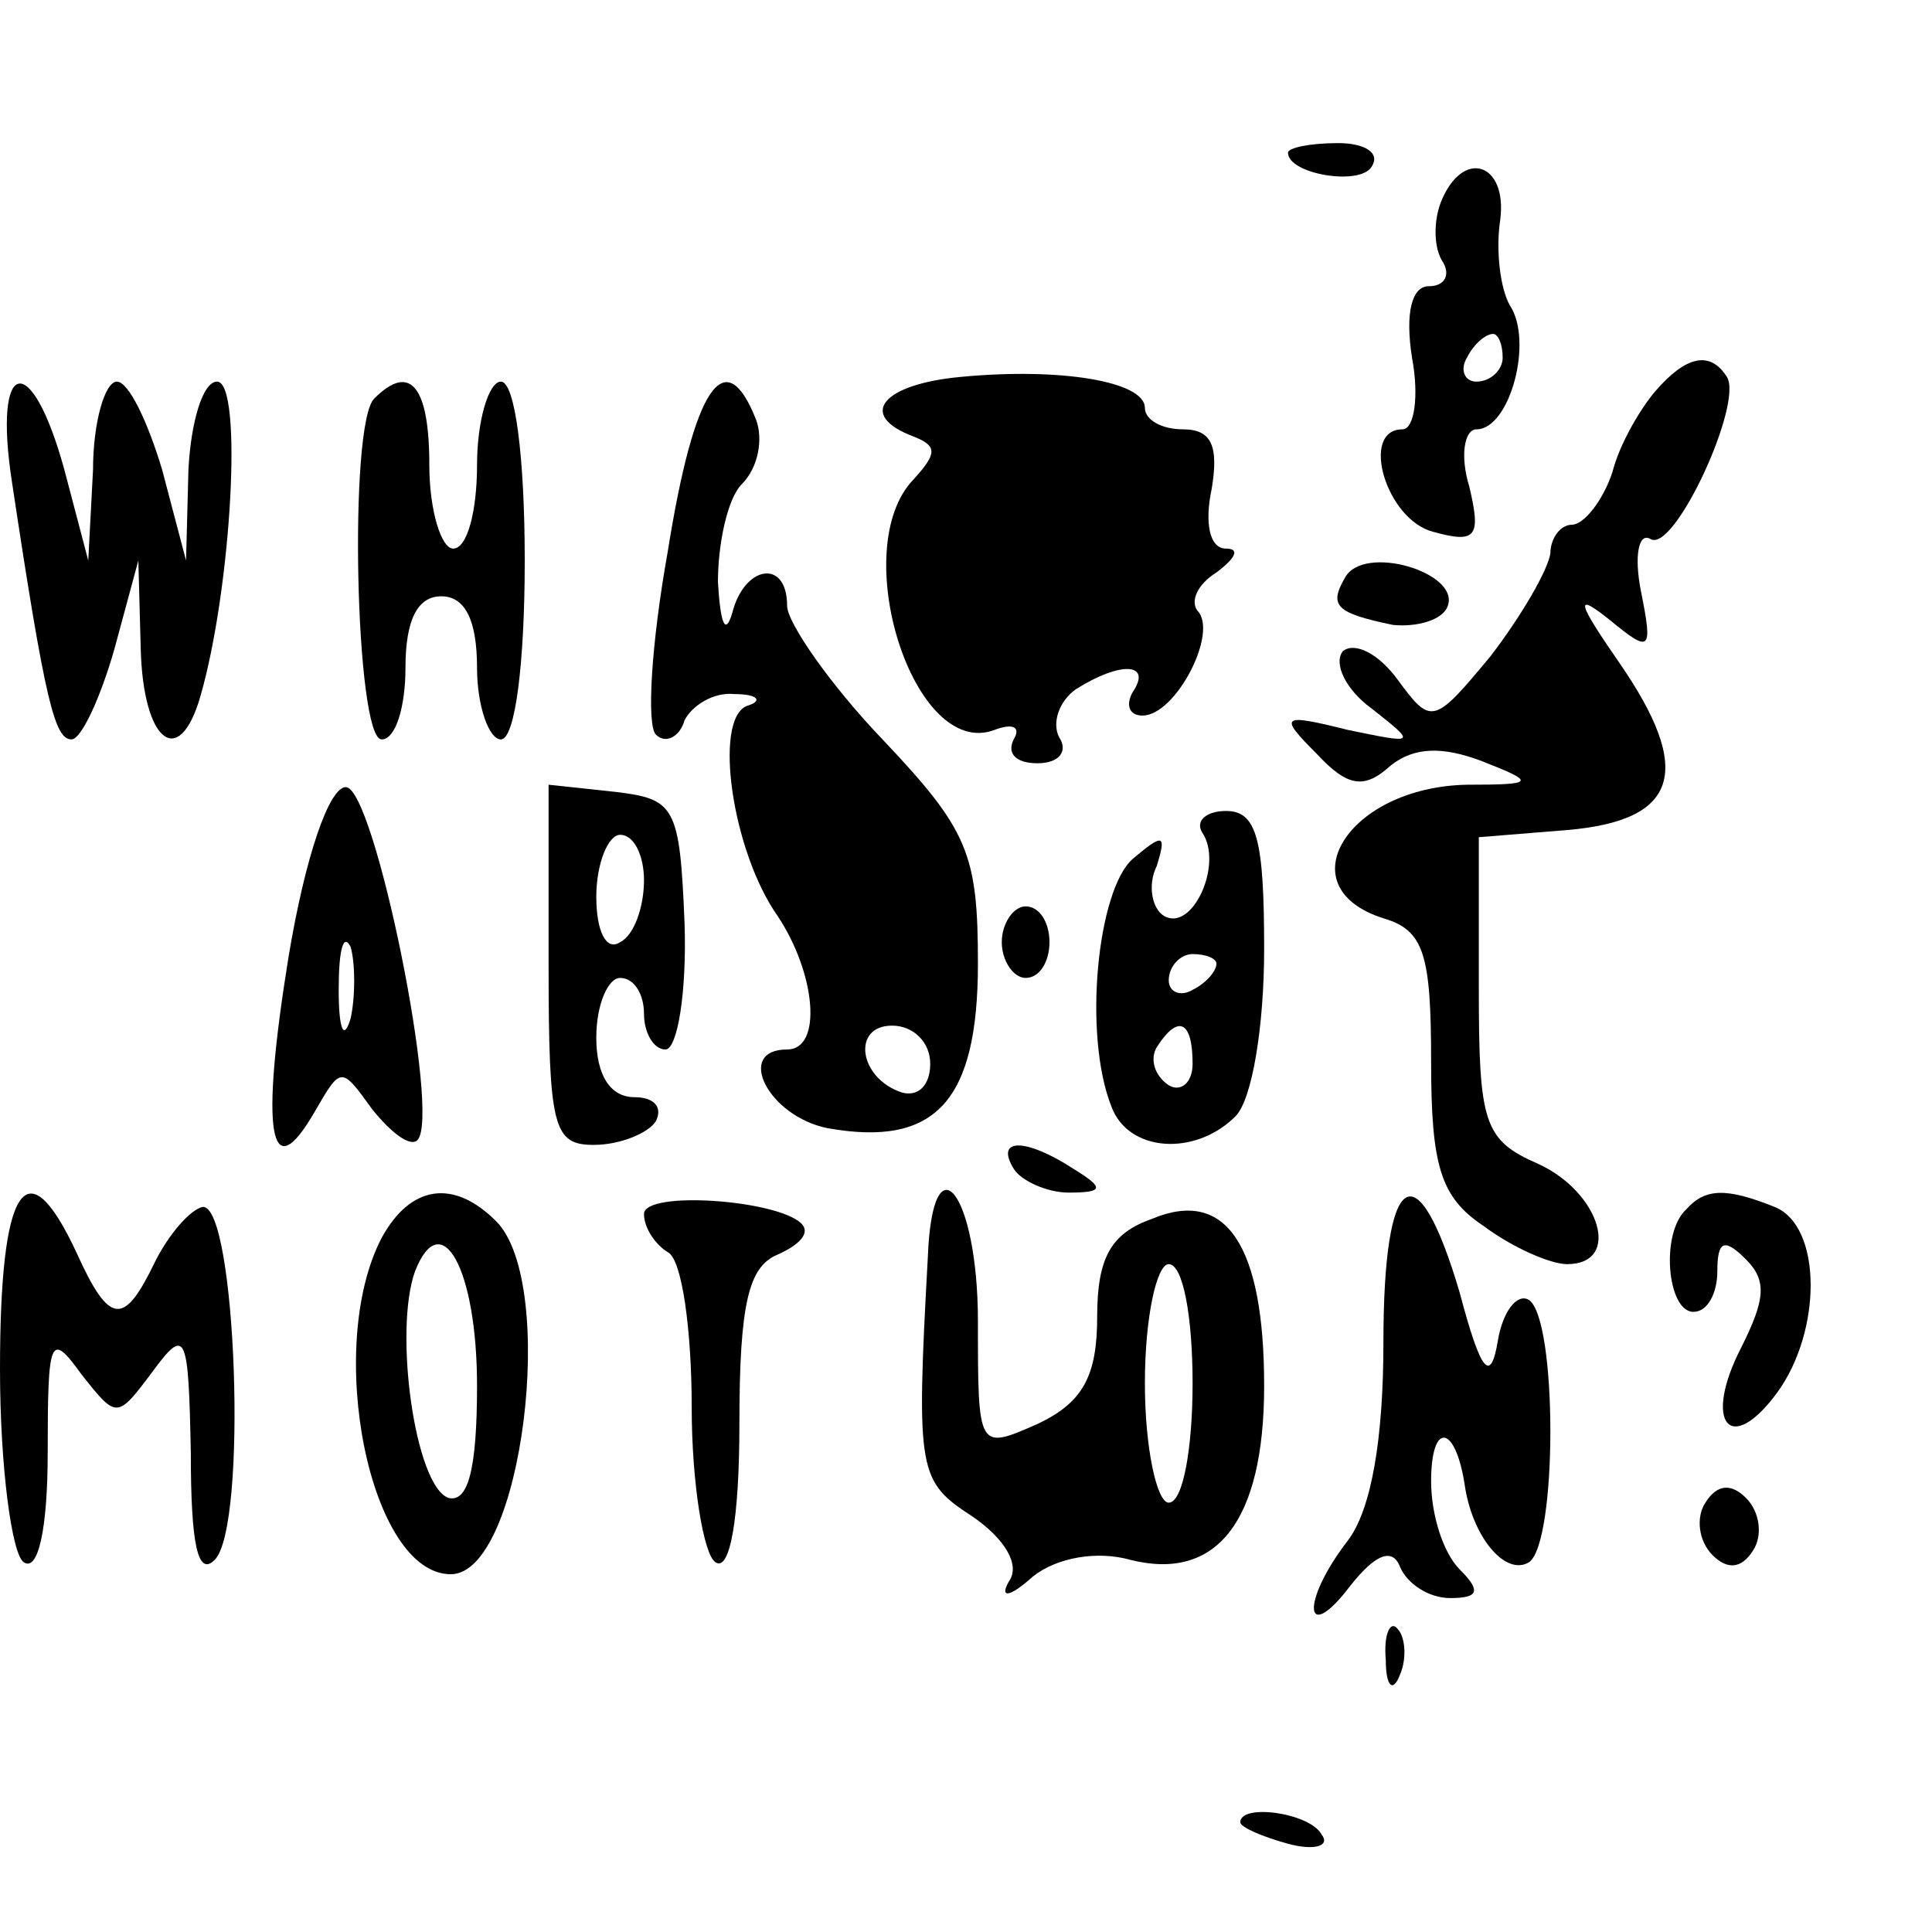 <?xml version="1.0" standalone="no"?>
<!DOCTYPE svg PUBLIC "-//W3C//DTD SVG 20010904//EN"
 "http://www.w3.org/TR/2001/REC-SVG-20010904/DTD/svg10.dtd">
<svg version="1.0" xmlns="http://www.w3.org/2000/svg"
 width="81pt" height="81pt" viewBox="0 0 81 81"
 preserveAspectRatio="xMidYMid meet">
<g transform="translate(0,81) scale(0.1,-0.1)"
fill="#000000" stroke="none">
<path d="M540 746 c0 -9 30 -14 35 -6 4 6 -3 10 -14 10 -12 0 -21 -2 -21 -4z"/>
<path d="M604 725 c-3 -8 -3 -19 1 -25 3 -5 1 -10 -6 -10 -7 0 -10 -11 -7 -30
3 -16 1 -30 -4 -30 -18 0 -7 -38 13 -43 18 -5 20 -2 15 19 -4 13 -2 24 3 24
14 0 24 37 14 52 -4 7 -6 23 -4 36 3 24 -16 30 -25 7z m26 -65 c0 -5 -5 -10
-11 -10 -5 0 -7 5 -4 10 3 6 8 10 11 10 2 0 4 -4 4 -10z"/>
<path d="M403 652 c-33 -3 -44 -16 -20 -25 10 -4 10 -7 0 -18 -28 -29 0 -118
34 -105 8 3 11 1 8 -4 -3 -6 1 -10 10 -10 9 0 13 5 9 11 -3 6 0 15 7 20 19 12
32 11 24 -1 -3 -5 -2 -10 4 -10 14 0 32 35 23 44 -3 4 0 11 8 16 8 6 10 10 4
10 -7 0 -9 11 -6 25 3 18 0 25 -12 25 -9 0 -16 4 -16 9 0 11 -35 17 -77 13z"/>
<path d="M694 646 c-6 -7 -15 -22 -18 -34 -4 -12 -12 -22 -17 -22 -5 0 -9 -6
-9 -12 -1 -7 -12 -26 -25 -43 -24 -29 -25 -29 -39 -10 -8 11 -18 16 -23 12 -4
-5 1 -16 12 -24 19 -15 19 -15 -10 -9 -28 7 -29 6 -13 -10 13 -14 20 -15 31
-5 10 8 22 8 38 2 23 -9 23 -10 -6 -10 -50 -1 -76 -43 -35 -56 17 -5 20 -15
20 -60 0 -44 4 -57 22 -69 12 -9 28 -16 35 -16 23 0 14 30 -12 42 -23 10 -25
17 -25 74 l0 63 37 3 c47 4 53 25 22 70 -18 26 -19 30 -4 18 17 -14 18 -13 13
12 -3 15 -1 25 4 22 10 -6 39 57 32 68 -7 11 -17 9 -30 -6z"/>
<path d="M5 608 c14 -93 18 -108 25 -108 4 0 12 17 18 38 l10 37 1 -37 c1 -39
16 -51 25 -20 13 45 18 132 7 132 -6 0 -11 -17 -12 -37 l-1 -38 -10 38 c-6 20
-14 37 -19 37 -5 0 -10 -17 -10 -37 l-2 -38 -10 38 c-14 51 -30 47 -22 -5z"/>
<path d="M157 643 c-11 -10 -8 -143 3 -143 6 0 10 14 10 30 0 20 5 30 15 30
10 0 15 -10 15 -30 0 -16 5 -30 10 -30 6 0 10 32 10 75 0 43 -4 75 -10 75 -5
0 -10 -16 -10 -35 0 -19 -4 -35 -10 -35 -5 0 -10 16 -10 35 0 33 -8 43 -23 28z"/>
<path d="M280 579 c-7 -39 -9 -73 -5 -77 4 -4 10 -1 12 6 3 6 12 12 21 11 10
0 12 -3 5 -5 -14 -6 -6 -61 13 -88 16 -24 19 -56 4 -56 -22 0 -8 -28 17 -33
45 -8 63 11 63 69 0 46 -4 56 -40 94 -22 23 -40 49 -40 56 0 20 -18 17 -23 -3
-3 -10 -5 -4 -6 13 0 16 4 35 10 41 7 7 9 19 6 27 -13 33 -26 14 -37 -55z
m110 -215 c0 -9 -5 -14 -12 -12 -18 6 -21 28 -4 28 9 0 16 -7 16 -16z"/>
<path d="M564 568 c-7 -12 -4 -15 20 -20 10 -1 21 2 23 8 5 14 -35 26 -43 12z"/>
<path d="M121 409 c-12 -74 -8 -98 11 -65 11 19 11 19 24 1 8 -10 16 -16 19
-13 10 10 -18 148 -30 148 -7 0 -17 -29 -24 -71z m26 -26 c-3 -10 -5 -4 -5 12
0 17 2 24 5 18 2 -7 2 -21 0 -30z"/>
<path d="M230 406 c0 -69 2 -76 19 -76 11 0 23 5 26 10 3 6 -1 10 -9 10 -10 0
-16 9 -16 25 0 14 5 25 10 25 6 0 10 -7 10 -15 0 -8 4 -15 9 -15 5 0 9 24 8
53 -2 49 -4 52 -29 55 l-28 3 0 -75z m40 35 c0 -11 -4 -23 -10 -26 -6 -4 -10
5 -10 19 0 14 5 26 10 26 6 0 10 -9 10 -19z"/>
<path d="M504 461 c9 -13 -4 -42 -16 -35 -5 3 -7 13 -3 21 4 13 3 14 -10 3
-15 -13 -21 -74 -9 -104 7 -19 35 -21 52 -4 7 7 12 38 12 70 0 46 -3 58 -16
58 -8 0 -13 -4 -10 -9z m6 -55 c0 -3 -4 -8 -10 -11 -5 -3 -10 -1 -10 4 0 6 5
11 10 11 6 0 10 -2 10 -4z m-10 -42 c0 -8 -5 -12 -10 -9 -6 4 -8 11 -5 16 9
14 15 11 15 -7z"/>
<path d="M420 415 c0 -8 5 -15 10 -15 6 0 10 7 10 15 0 8 -4 15 -10 15 -5 0
-10 -7 -10 -15z"/>
<path d="M425 320 c3 -5 14 -10 23 -10 15 0 15 2 2 10 -20 13 -33 13 -25 0z"/>
<path d="M0 236 c0 -41 5 -78 10 -81 6 -4 10 14 10 46 0 48 1 51 14 33 15 -19
15 -19 30 1 14 19 15 16 16 -34 0 -39 3 -52 10 -45 14 14 9 149 -5 148 -5 -1
-14 -11 -20 -23 -13 -27 -19 -27 -33 4 -21 45 -32 28 -32 -49z"/>
<path d="M160 291 c-24 -46 -5 -141 29 -141 30 0 45 122 19 148 -18 18 -36 15
-48 -7z m40 -62 c0 -36 -4 -49 -12 -47 -14 5 -23 70 -14 95 11 28 26 1 26 -48z"/>
<path d="M270 301 c0 -6 5 -13 10 -16 6 -3 10 -33 10 -65 0 -32 5 -62 10 -65
6 -4 10 18 10 58 0 51 4 66 16 71 9 4 14 9 10 13 -10 10 -66 14 -66 4z"/>
<path d="M389 283 c-5 -91 -4 -94 19 -109 13 -9 20 -20 15 -27 -4 -7 0 -7 10
2 10 8 27 11 41 7 36 -9 56 16 56 73 0 59 -16 83 -47 70 -17 -6 -23 -16 -23
-41 0 -25 -6 -36 -25 -45 -25 -11 -25 -11 -25 43 0 54 -19 78 -21 27z m111
-53 c0 -27 -4 -50 -10 -50 -5 0 -10 23 -10 50 0 28 5 50 10 50 6 0 10 -22 10
-50z"/>
<path d="M580 247 c0 -40 -5 -70 -15 -83 -20 -26 -18 -44 1 -19 11 14 18 16
21 8 3 -7 12 -13 21 -13 12 0 13 3 4 12 -7 7 -12 23 -12 37 0 25 10 24 14 -1
3 -22 17 -39 27 -33 12 8 12 102 0 110 -5 3 -11 -5 -13 -17 -3 -18 -7 -14 -16
20 -18 61 -32 52 -32 -21z"/>
<path d="M707 303 c-11 -10 -8 -43 3 -43 6 0 10 8 10 17 0 13 3 14 12 5 9 -9
8 -17 -2 -37 -16 -31 -5 -46 15 -19 19 26 19 70 -1 78 -20 8 -29 8 -37 -1z"/>
<path d="M715 180 c-4 -6 -3 -16 3 -22 6 -6 12 -6 17 2 4 6 3 16 -3 22 -6 6
-12 6 -17 -2z"/>
<path d="M581 114 c0 -11 3 -14 6 -6 3 7 2 16 -1 19 -3 4 -6 -2 -5 -13z"/>
<path d="M520 46 c0 -2 9 -6 20 -9 11 -3 18 -1 14 4 -5 9 -34 13 -34 5z"/>
</g>
</svg>
